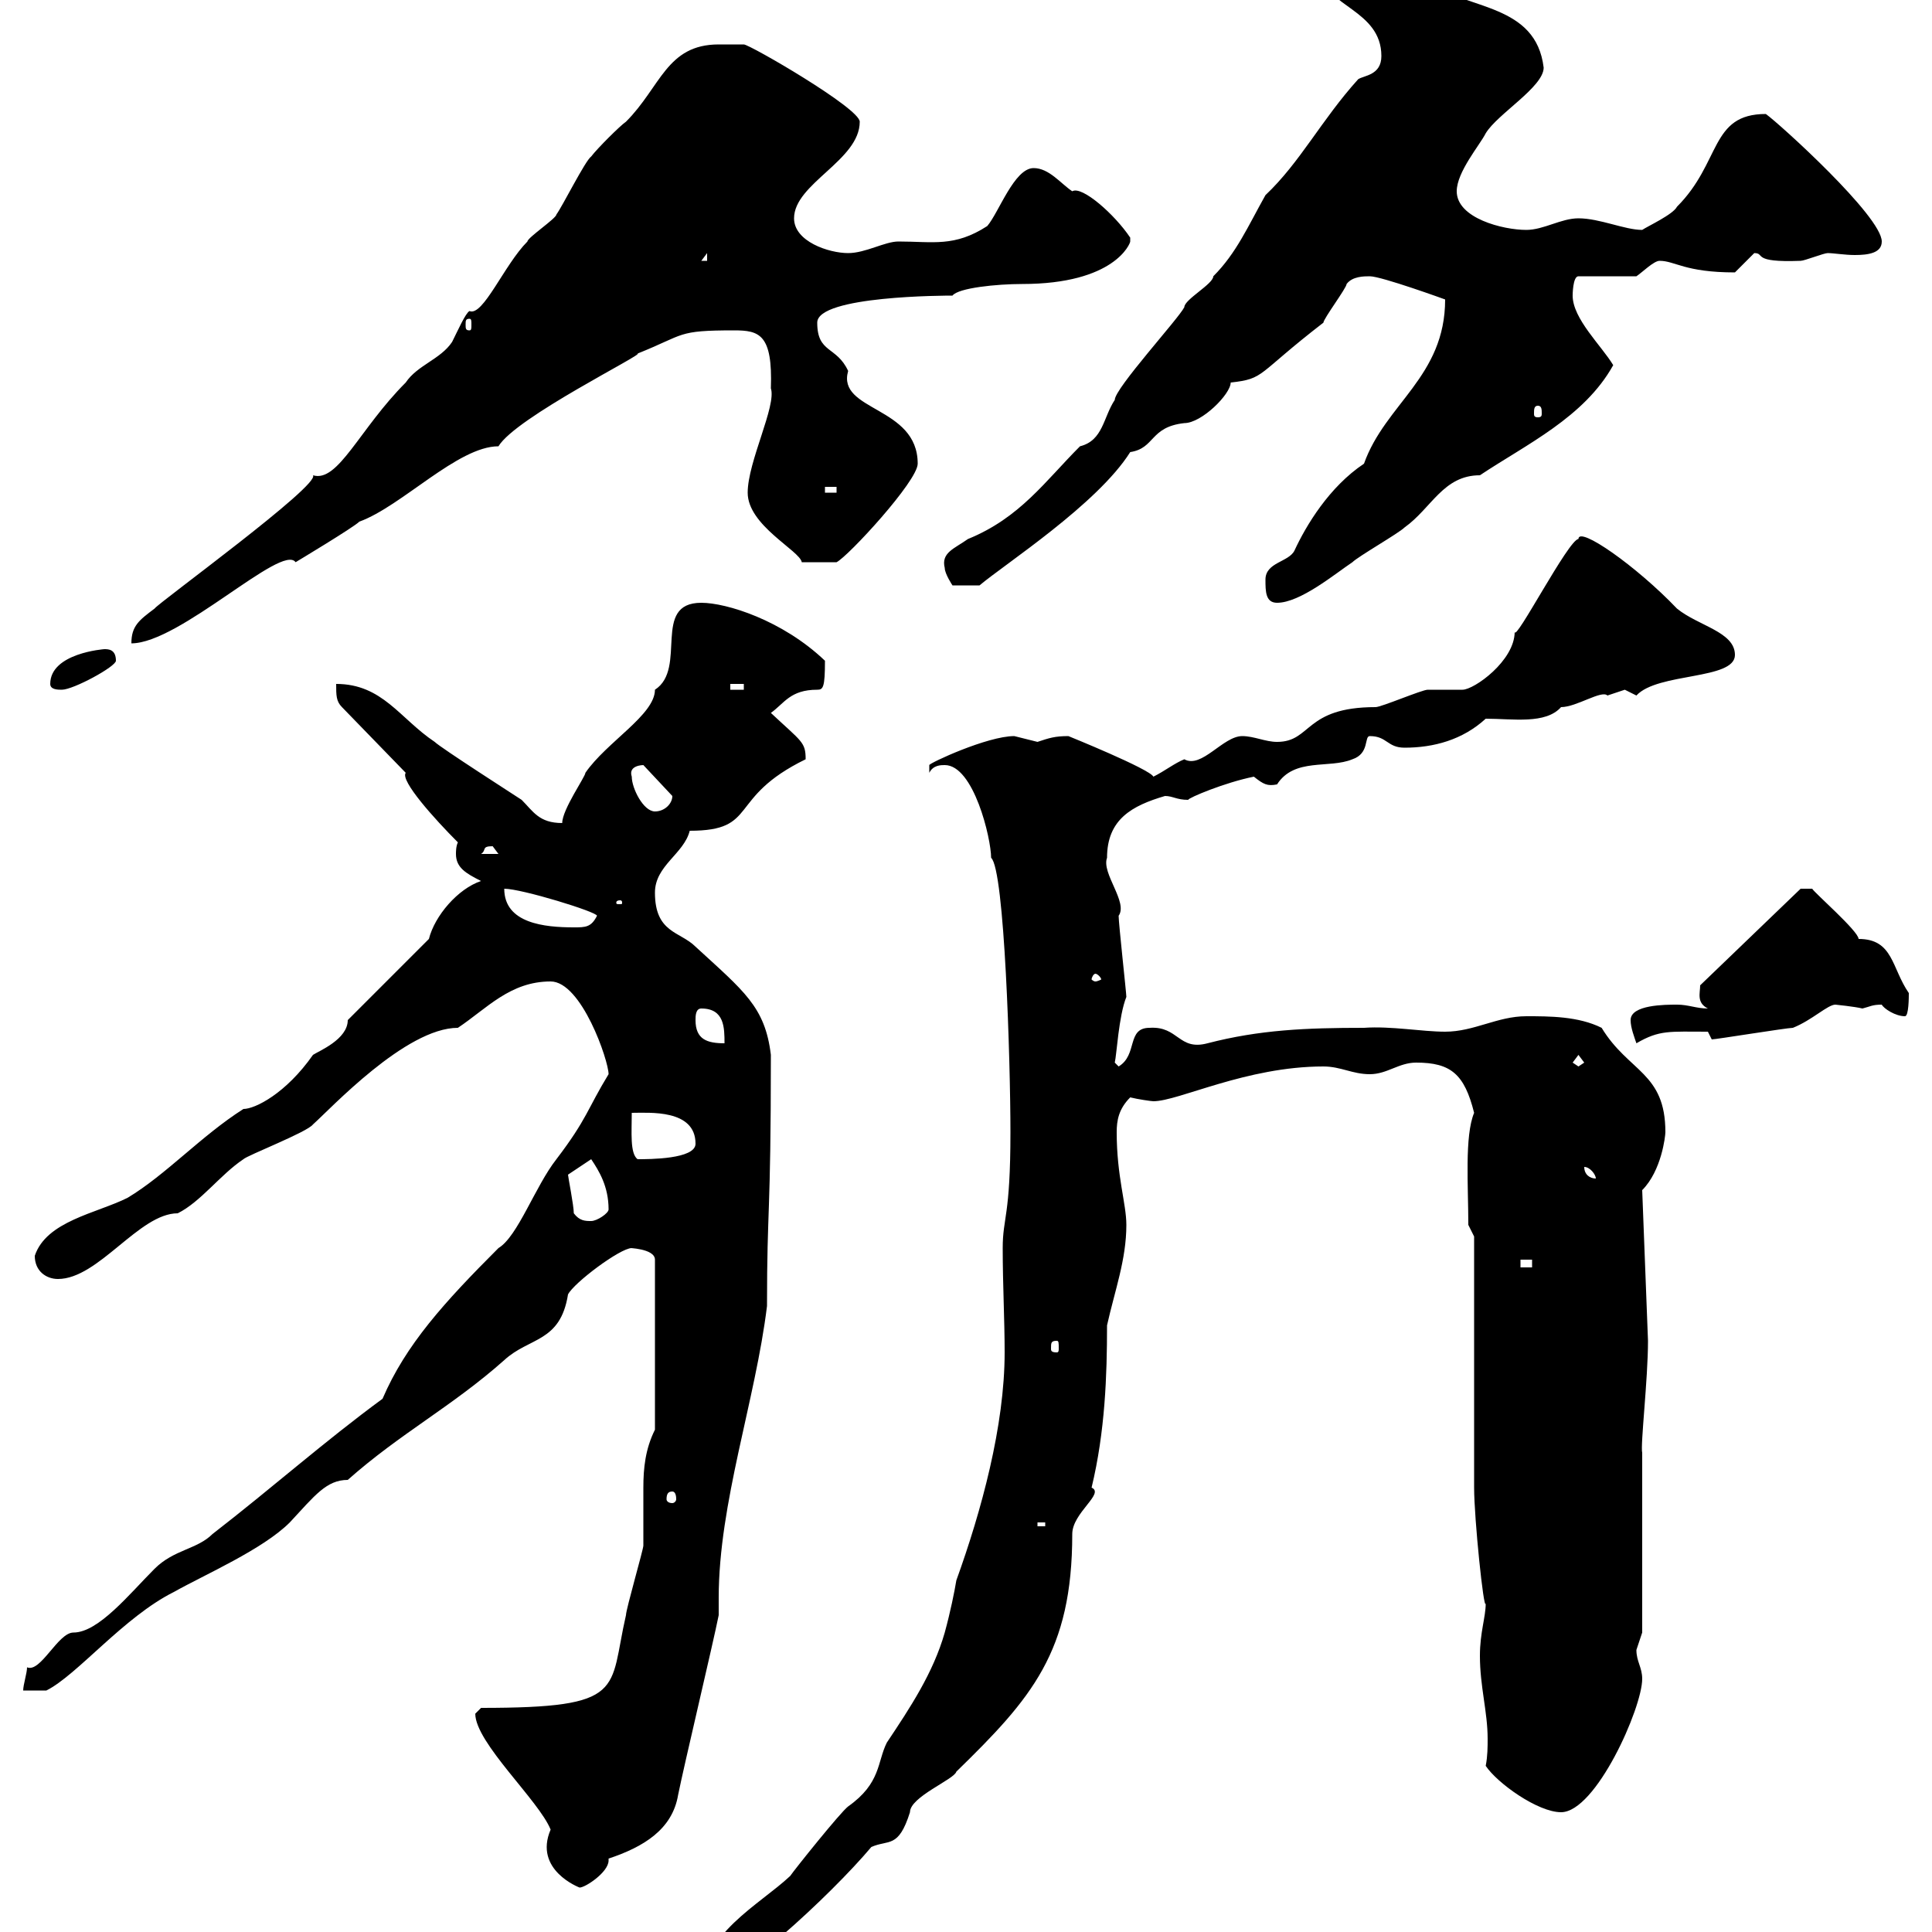 <svg xmlns="http://www.w3.org/2000/svg" xmlns:xlink="http://www.w3.org/1999/xlink" width="300" height="300"><path d="M156.90 175.80C156.90 189 155.70 189 155.70 193.80C155.70 199.50 156 204.90 156 210C156 221.40 152.40 234.60 148.50 245.40C148.20 247.20 147.60 250.20 146.70 253.50C144.90 259.80 141.30 265.20 137.70 270.60C136.20 273.60 136.80 276.90 131.70 280.50C130.50 281.40 123.30 290.40 122.70 291.30C117.90 295.80 108.90 300.30 108.90 308.70C113.40 308.70 129 294.30 135.30 286.80C138 285.60 139.50 287.10 141.30 281.40C141.30 279 148.20 276.30 148.50 275.10C160.20 263.70 166.50 256.50 166.50 238.20C166.50 234.90 171.60 231.90 169.50 231C171.60 222.30 171.90 213.60 171.90 205.80C173.10 200.40 174.90 195.60 174.90 190.20C174.90 186.90 173.40 182.70 173.40 175.80C173.40 174 173.70 172.20 175.50 170.40C176.70 170.70 178.80 171 179.10 171C183 171 193.50 165.60 205.50 165.60C208.20 165.60 210 166.80 212.70 166.80C215.40 166.80 217.20 165 219.90 165C225.30 165 227.40 166.80 228.90 172.80C227.40 176.40 228 184.20 228 190.20L228.90 192C228.90 197.40 228.90 225.60 228.90 231C228.90 235.80 230.40 250.20 230.70 249C230.70 251.10 229.80 253.50 229.80 257.10C229.80 261.90 231 265.80 231 270C231 271.20 231 272.70 230.70 274.20C232.50 276.90 238.80 281.40 242.40 281.40C247.80 281.40 255 265.20 255 260.70C255 258.90 254.10 258 254.10 256.20C254.10 256.20 255 253.50 255 253.50L255 225.60C254.70 224.40 255.90 214.20 255.90 208.20L255 184.80C258 181.80 258.60 176.40 258.60 175.80C258.60 166.50 252.90 166.50 248.70 159.60C245.10 157.80 240.60 157.80 237 157.80C232.50 157.80 228.90 160.20 224.40 160.20C220.80 160.20 216 159.30 211.80 159.60C202.80 159.60 195.60 159.90 187.50 162C183 163.20 183 159.30 178.50 159.60C174.90 159.60 176.70 163.80 173.70 165.60L173.10 165C173.40 163.80 173.70 157.80 174.90 154.80C174.90 154.20 173.70 143.40 173.70 142.20C175.20 140.10 171 135.60 171.90 133.20C171.90 127.20 175.80 125.10 180.90 123.60C182.10 123.60 182.70 124.20 184.50 124.20C184.50 123.90 190.20 121.50 194.70 120.60C196.20 121.80 196.80 122.10 198.30 121.80C201 117.60 206.40 119.40 210 117.90C212.70 117 211.80 114.30 212.70 114.30C215.40 114.30 215.40 116.10 218.10 116.10C222.60 116.10 227.10 114.90 230.70 111.60C234.90 111.60 240 112.50 242.40 109.80C244.80 109.80 248.70 107.10 249.60 108C249.60 108 252.30 107.10 252.30 107.10C252.30 107.10 254.10 108 254.10 108C257.40 104.40 269.40 105.60 269.40 101.70C269.40 98.10 263.70 97.20 260.40 94.50C254.10 87.90 245.10 81.60 245.10 83.70C243.60 83.70 235.20 99.90 235.20 98.10C235.20 102.60 228.90 107.10 227.10 107.10C225.90 107.10 225 107.10 223.50 107.10C222.60 107.10 222.30 107.10 221.70 107.10C220.80 107.10 214.50 109.80 213.60 109.80C202.50 109.80 203.70 115.20 198.30 115.20C196.50 115.20 194.70 114.30 192.90 114.30C189.90 114.30 186.60 119.40 183.90 117.90C182.40 118.50 180.90 119.70 179.10 120.60C178.50 119.40 165.90 114.30 165.90 114.30C163.80 114.30 162.90 114.60 161.10 115.20C161.10 115.20 157.50 114.30 157.50 114.30C153.30 114.30 144.30 118.50 144.30 118.80C144.30 118.80 144.30 120 144.30 120C144.90 118.80 146.10 118.80 146.70 118.80C151.20 118.80 153.90 130.20 153.90 133.20C156 135 156.90 165 156.90 175.80ZM73.80 266.10C73.80 270.60 83.70 279.60 85.50 284.10C82.80 290.40 90 293.10 90 293.10C90.90 293.10 94.50 290.70 94.50 288.90C94.50 288.90 94.50 288.90 94.50 288.60C99.90 286.80 104.40 284.10 105.30 278.70C106.20 274.20 110.70 255.30 111.60 250.80C111.60 249.90 111.60 249.30 111.60 248.10C111.60 233.40 117.30 217.50 119.10 202.80C119.10 186.90 119.70 189.60 119.70 163.80C118.80 156.30 115.50 153.90 108 147C105.60 144.60 101.70 144.90 101.70 138.60C101.70 134.40 106.20 132.60 107.10 129C117.90 129 112.80 123.90 125.10 117.90C125.10 115.20 124.50 115.20 119.70 110.70C121.80 109.20 122.70 107.10 126.90 107.10C127.80 107.10 128.10 106.80 128.10 102.60C121.50 96.30 112.80 93.60 108.90 93.60C101.10 93.60 106.80 103.80 101.70 107.10C101.70 111 94.20 115.20 90.90 120C90.90 120.60 87.30 125.70 87.30 127.80C83.70 127.80 82.80 126 81 124.20C80.10 123.60 68.40 116.10 67.50 115.20C62.10 111.60 59.40 106.20 52.20 106.20C52.20 108 52.20 108.90 53.10 109.80L63 120C62.10 121.20 67.50 127.20 71.10 130.80C70.80 131.40 70.80 132.30 70.80 132.60C70.80 134.70 72.30 135.60 74.70 136.80C71.10 138 67.50 142.20 66.60 145.80L54 158.40C54 161.40 49.50 163.20 48.60 163.80C44.40 169.80 39.60 172.20 37.80 172.20C31.20 176.40 25.80 182.40 19.80 186C15 188.40 7.20 189.60 5.40 195C5.40 197.40 7.20 198.60 9 198.60C15.30 198.60 21.60 188.40 27.60 188.40C31.20 186.60 34.20 182.40 37.80 180C38.40 179.40 47.70 175.80 48.60 174.60C51.30 172.20 63 159.60 71.10 159.60C75.60 156.60 79.20 152.40 85.50 152.40C90.30 152.40 94.50 164.70 94.50 166.80C91.20 172.20 91.20 173.70 86.40 180C83.10 184.20 80.40 192 77.40 193.80C69 202.20 63 208.80 59.40 217.20C50.40 223.80 42.30 231 33 238.20C30.60 240.60 27 240.60 24 243.60C20.10 247.50 15.30 253.50 11.40 253.50C9 253.50 6.30 259.80 4.20 258.90C4.20 259.80 3.60 261.60 3.60 262.50L7.20 262.50C12 260.10 19.20 251.10 27 247.20C31.80 244.50 40.80 240.60 45 236.40C48.90 232.20 50.70 229.80 54 229.80C62.10 222.60 70.20 218.40 78.30 211.20C82.20 207.60 87 208.50 88.20 201C89.10 199.20 96.30 193.80 98.10 193.80C97.20 193.80 101.70 193.80 101.70 195.60L101.70 222C100.20 225 99.90 228 99.90 231C99.90 232.80 99.90 234.60 99.90 236.40C99.90 237.30 99.90 238.80 99.90 240C99.90 240.60 97.20 249.90 97.20 250.80C94.50 262.50 97.50 265.20 74.70 265.20C74.70 265.20 73.80 266.10 73.80 266.10ZM161.10 236.40L162.30 236.40L162.30 237L161.10 237ZM104.40 231.60C104.70 231.60 105 231.90 105 232.80C105 233.10 104.70 233.40 104.40 233.40C103.80 233.40 103.50 233.10 103.50 232.80C103.50 231.90 103.80 231.60 104.40 231.60ZM164.10 208.20C164.40 208.20 164.40 208.50 164.40 209.40C164.40 209.70 164.40 210 164.10 210C163.20 210 163.20 209.70 163.20 209.40C163.20 208.50 163.20 208.20 164.10 208.20ZM236.10 195.60L237.90 195.60L237.90 196.80L236.10 196.80ZM89.10 188.40C89.10 187.20 88.20 182.70 88.20 182.40L91.80 180C93 181.80 94.50 184.20 94.50 187.80C94.50 188.40 92.70 189.60 91.80 189.60C90.90 189.60 90 189.60 89.10 188.40ZM246 181.20C246.90 181.20 247.80 182.40 247.80 183C246.90 183 246 182.40 246 181.20ZM98.10 172.80C100.80 172.80 108 172.20 108 177.60C108 180 100.80 180 99 180C97.80 179.10 98.10 175.80 98.10 172.80ZM244.20 165L245.10 163.80L246 165L245.10 165.60ZM108 158.40C108 157.80 108 156.60 108.90 156.60C112.50 156.60 112.50 159.60 112.50 162C109.80 162 108 161.40 108 158.40ZM253.20 158.40C253.20 159.60 253.80 161.10 254.10 162C257.70 159.90 259.20 160.20 265.20 160.20C265.20 160.20 265.80 161.40 265.80 161.40C266.40 161.40 277.50 159.60 278.40 159.60C281.40 158.40 283.80 156 285 156C285 156 288 156.30 289.20 156.60C290.40 156.30 290.70 156 292.20 156C292.50 156.60 294.30 157.80 295.80 157.80C296.40 157.80 296.40 154.80 296.40 154.20C293.70 150.30 294 145.80 288.60 145.80C288.60 144.60 281.70 138.60 281.40 138L279.60 138L264 153C264 154.20 263.40 155.70 265.20 156.60C263.40 156.60 262.20 156 260.40 156C258.60 156 253.20 156 253.20 158.40ZM170.10 151.20C170.40 151.20 171 151.80 171 152.10C171 152.10 170.40 152.40 170.10 152.40C169.80 152.40 169.50 152.10 169.50 152.10C169.50 151.80 169.80 151.20 170.10 151.20ZM78.30 138C81 138 92.70 141.60 92.70 142.20C91.80 144 90.90 144 89.10 144C84.60 144 78.30 143.40 78.30 138ZM96.30 139.80C96.60 139.80 96.60 140.10 96.60 140.10C96.60 140.40 96.60 140.40 96.30 140.40C95.70 140.40 95.70 140.40 95.70 140.10C95.70 140.10 95.70 139.80 96.30 139.80ZM76.50 131.40C76.50 131.40 77.40 132.60 77.40 132.60L74.70 132.60C75.60 132 74.70 131.40 76.50 131.40ZM98.10 120.60C97.50 118.80 99.90 118.80 99.90 118.80L104.40 123.60C104.40 124.80 103.20 126 101.70 126C99.90 126 98.10 122.40 98.10 120.60ZM7.80 106.20C7.80 107.10 9 107.10 9.60 107.10C11.40 107.10 18 103.50 18 102.60C18 100.80 16.80 100.80 16.20 100.80C16.20 100.80 7.80 101.40 7.80 106.20ZM113.40 106.20L115.50 106.20L115.50 107.10L113.40 107.10ZM111.60 6.90C103.50 6.90 102.60 13.50 97.20 18.90C96.30 19.50 92.70 23.10 91.80 24.30C90.90 24.90 87.30 32.10 86.40 33.30C86.40 33.90 81.90 36.90 81.90 37.50C78.30 41.10 75 49.20 72.90 48.30C72.30 48.60 71.10 51.30 70.20 53.10C68.40 55.80 64.80 56.70 63 59.40C55.80 66.60 52.50 75 48.60 73.80C49.80 75.30 24.60 93.60 24 94.50C21.60 96.30 20.40 97.20 20.40 99.90C27.90 99.90 43.80 84.30 45.90 87.30C45.90 87.30 54.90 81.90 55.80 81C62.40 78.60 71.10 69.30 77.40 69.30C80.10 64.80 100.20 54.90 99 54.90C106.50 51.90 105 51.30 114 51.30C117.90 51.30 120 51.90 119.70 60.30C120.60 63 116.10 71.70 116.10 76.50C116.10 81.60 124.20 85.50 124.50 87.30C125.10 87.30 129.60 87.30 129.90 87.30C131.70 86.40 142.50 74.70 142.50 72C142.50 63 129.90 63.90 131.70 57.60C129.90 53.70 126.90 54.90 126.90 50.10C126.90 45.90 147 45.90 147.90 45.90C148.80 44.70 154.80 44.10 158.70 44.10C173.10 44.10 175.50 37.80 175.50 37.50C175.50 37.50 175.50 36.90 175.50 36.90C173.10 33.30 168 28.80 166.50 29.70C164.70 28.50 162.90 26.10 160.50 26.10C157.50 26.10 155.10 33 153.30 35.10C148.20 38.40 144.90 37.50 139.50 37.50C137.40 37.50 134.40 39.30 131.70 39.30C128.70 39.30 123.30 37.50 123.30 33.90C123.30 28.50 133.50 24.90 133.50 18.90C133.50 16.80 116.40 6.90 115.50 6.90C115.50 6.90 112.50 6.90 111.60 6.90ZM196.50 90C196.50 91.80 196.50 93.60 198.30 93.60C201.90 93.60 207.30 89.10 210 87.30C210.90 86.40 217.20 82.80 218.10 81.90C222.30 78.90 224.10 73.80 229.80 73.80C237 69 246 64.80 250.50 56.70C248.70 53.70 244.20 49.50 244.20 45.90C244.20 45.90 244.20 42.90 245.10 42.90L254.10 42.90C255 42.30 256.80 40.50 257.70 40.50C260.10 40.50 261.60 42.30 269.40 42.30C269.40 42.30 272.40 39.30 272.40 39.30C274.20 39.30 271.80 40.80 279.60 40.50C280.20 40.50 283.20 39.30 283.80 39.30C284.70 39.30 286.50 39.60 288 39.60C290.10 39.60 292.20 39.30 292.20 37.50C292.20 33.60 276.30 19.20 274.20 17.70C265.50 17.70 267.30 25.20 260.40 32.10C259.80 33.30 255.90 35.10 255 35.70C252.30 35.70 248.40 33.90 245.10 33.90C242.40 33.90 239.70 35.70 237 35.70C233.40 35.70 226.20 33.90 226.20 29.70C226.20 26.70 229.80 22.50 230.70 20.70C232.50 17.70 239.70 13.50 239.70 10.50C238.50 0.60 228 1.50 221.70-2.70C219-4.50 218.10-7.50 214.50-7.50C210-7.50 210-3.90 205.50-3.90C205.50 0.90 214.50 1.50 214.50 8.70C214.50 11.70 211.80 11.70 210.90 12.30C205.20 18.60 201.90 25.20 196.50 30.30C193.80 35.10 192 39.30 188.40 42.90C188.40 44.10 183.90 46.50 183.90 47.70C183 49.50 173.10 60.30 173.10 62.10C171.30 64.80 171.30 68.40 167.70 69.30C162.30 74.70 158.40 80.40 150.30 83.70C148.20 85.20 146.10 85.80 146.70 88.20C146.70 89.10 147.90 90.90 147.90 90.90L152.10 90.90C156 87.60 170.40 78.30 175.50 70.20C179.40 69.60 178.50 66.30 183.90 65.70C186.60 65.70 191.10 61.20 191.10 59.40C196.50 58.80 195 58.20 205.50 50.10C205.50 49.50 209.10 44.70 209.10 44.10C210 42.90 211.80 42.90 212.70 42.90C214.50 42.90 224.40 46.50 224.40 46.50C224.40 58.50 215.10 62.70 211.80 72C206.40 75.60 202.80 81.60 201 85.50C200.10 87.30 196.50 87.30 196.50 90ZM128.10 75.60L129.90 75.60L129.90 76.50L128.10 76.50ZM238.80 63C239.40 63 239.40 63.60 239.40 64.20C239.40 64.50 239.40 64.80 238.80 64.80C238.20 64.80 238.20 64.50 238.20 64.20C238.20 63.60 238.20 63 238.80 63ZM72.90 49.50C73.20 49.50 73.20 49.80 73.20 50.40C73.20 51 73.20 51.30 72.90 51.30C72.30 51.30 72.30 51 72.30 50.40C72.30 49.80 72.30 49.50 72.90 49.50ZM109.80 39.30L109.80 40.50L108.90 40.50Z"/></svg>